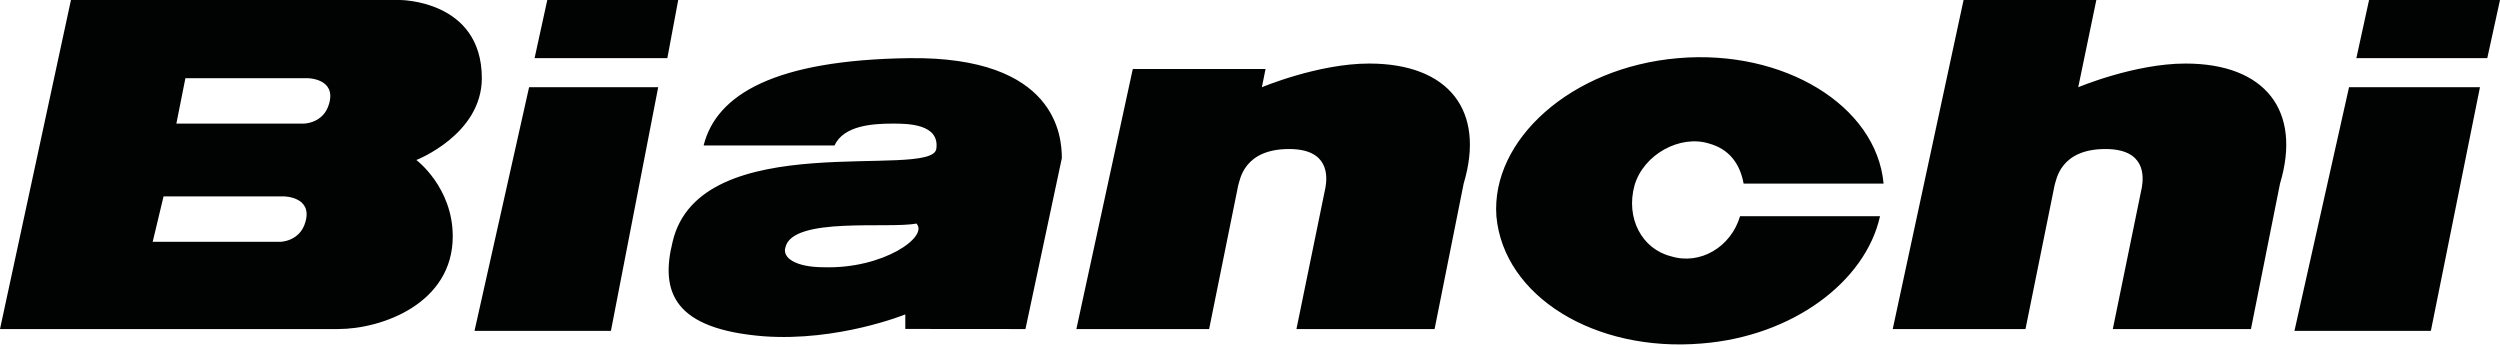<?xml version="1.0" encoding="UTF-8"?> <svg xmlns="http://www.w3.org/2000/svg" viewBox="0 0 2459.4 339"><path d="m332.7 323.7c42.9 0 112.7-25 112.7-91.2 0-48.3-35.8-75.1-35.8-75.1s64.4-25 64.4-80.5c0-76.9-80.5-76.9-80.5-76.9h-323.7l-69.8 323.7zm-30.4-246.8s28.6 0 21.5 25c-5.4 19.7-25 19.7-25 19.7h-125.3l8.9-44.7zm-23.3 116.3s28.6 0 21.5 25c-5.4 19.7-25 19.7-25 19.7h-125.3l10.7-44.7zm246.9-136h130.6l10.7-57.2h-128.8zm75.1 268.3 46.5-239.7h-127l-53.7 239.7zm209.3-62.6c-26.8 0-41.1-8.9-37.6-19.7 7.2-30.4 102-17.9 128.8-23.3 12.5 12.6-32.2 44.8-91.2 43m198.5 60.8 35.8-168.1c0-21.5-5.4-100.2-150.2-98.4-132.4 1.8-189.7 35.8-202.2 85.9h128.8c8.9-19.7 37.6-21.5 57.2-21.5 14.3 0 46.5 0 42.9 25-5.4 30.4-232.5-23.3-259.4 91.2-12.5 50.1 1.8 85.9 89.4 93 73.3 5.4 139.5-21.5 139.5-21.5v14.3zm642.1-266.5c103.7-8.9 195 46.5 202.1 123.4h-137.7c-3.6-19.7-14.3-34-34-39.4-28.6-8.9-64.4 10.7-73.3 41.1-8.9 32.2 7.2 62.6 35.8 69.8 28.6 8.9 59-8.9 68-39.4h137.7c-14.3 64.4-85.9 118.1-175.3 125.2-105.5 8.9-195-46.5-202.1-125.2-5.4-75 73.3-146.5 178.8-155.5m740.5 268.3 48.3-239.7h-128.8l-53.7 239.7zm-1332.5-1.8h130.6l28.6-141.3c1.8-5.4 5.4-35.8 50.1-35.8 39.4 0 37.6 26.8 35.8 37.6-1.8 8.9-28.6 139.5-28.6 139.5h135.9l28.6-143.1c21.5-71.5-14.3-118.1-93-118.1-50.1 0-105.5 23.3-105.5 23.3l3.6-17.9h-130.6zm803.1 0h130.6l28.6-141.3c1.8-5.4 5.4-35.8 50.1-35.8 39.4 0 37.6 26.8 35.8 37.6-1.8 8.9-28.6 139.5-28.6 139.5h135.9l28.6-143.1c21.5-71.5-14.3-118.1-93-118.1-50.1 0-105.5 23.3-105.5 23.3l17.8-85.8h-130.6zm456.1-266.5h128.8l12.5-57.2h-128.8z" fill="#010202"></path></svg> 